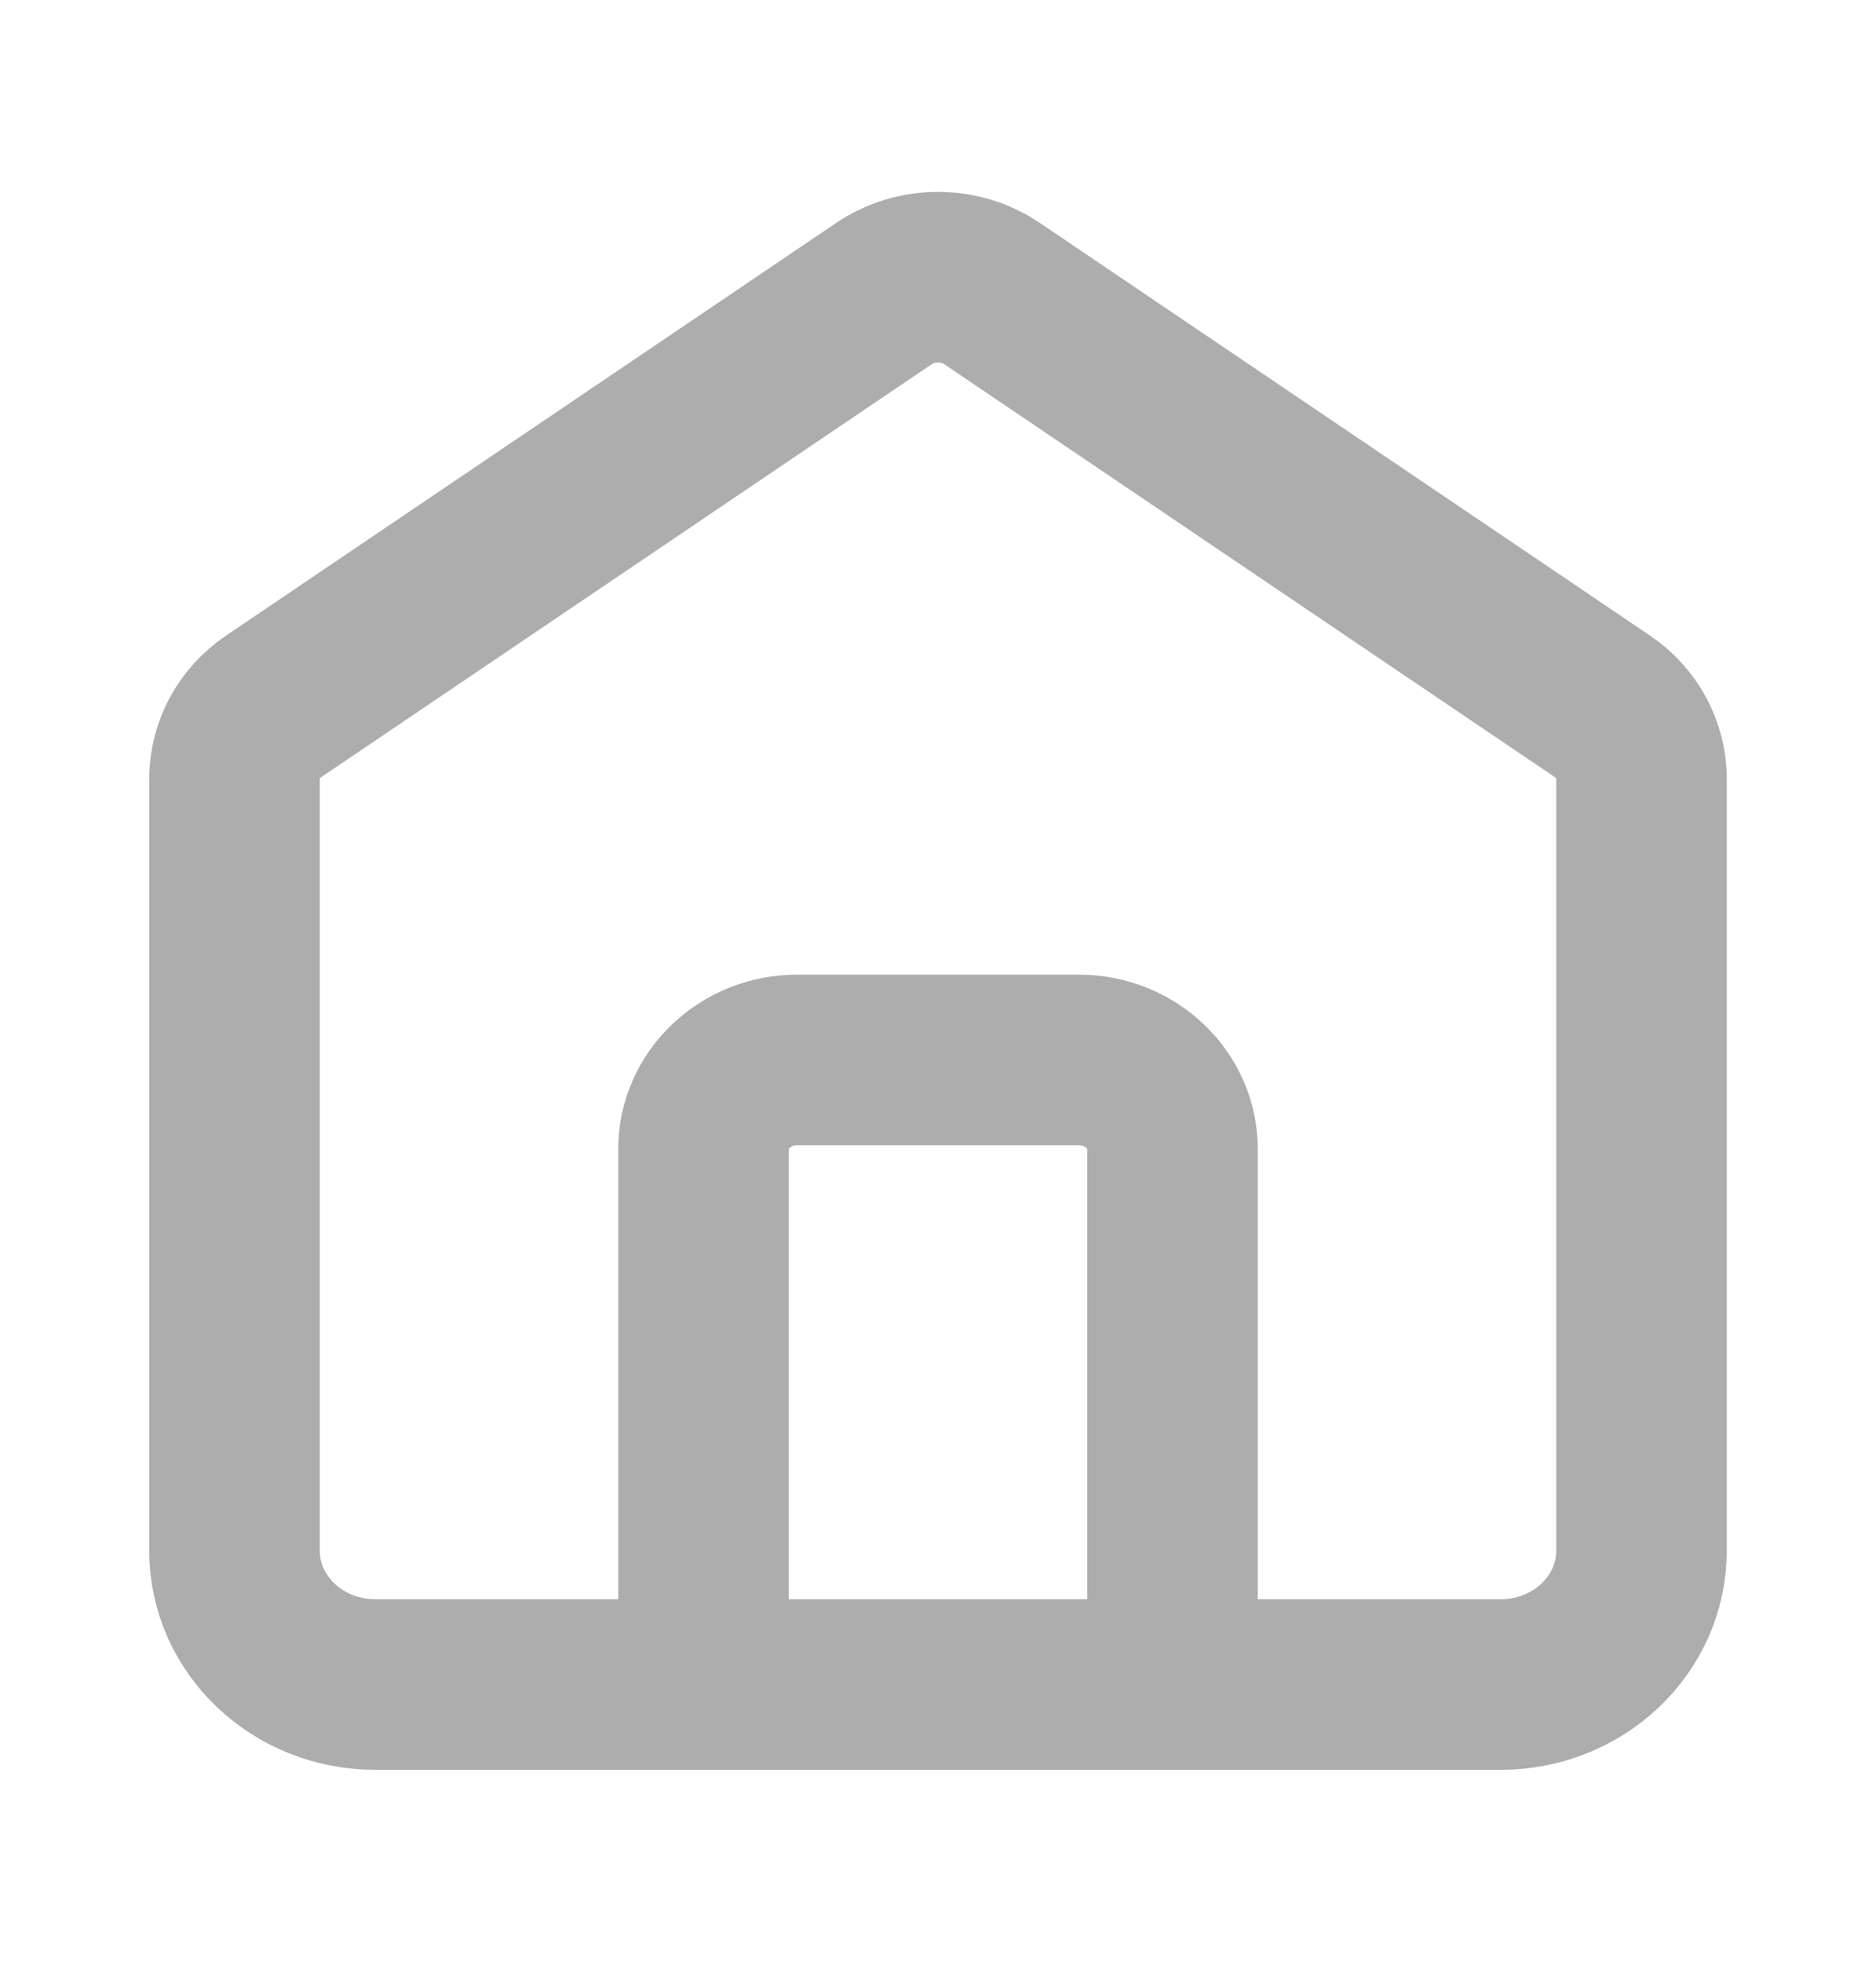 <svg width="22" height="23" viewBox="0 0 22 23" fill="none" xmlns="http://www.w3.org/2000/svg">
<path d="M8.25 19.75V13.473C8.25 12.896 8.742 12.427 9.35 12.427H12.65C13.258 12.427 13.75 12.896 13.75 13.473V19.75M10.363 3.444L3.213 8.279C2.922 8.475 2.75 8.793 2.75 9.131V18.181C2.75 19.047 3.489 19.75 4.4 19.75H17.6C18.511 19.75 19.25 19.047 19.25 18.181V9.131C19.25 8.793 19.078 8.475 18.788 8.279L11.637 3.444C11.256 3.185 10.744 3.185 10.363 3.444Z" stroke="#ADADAD" stroke-width="2" stroke-linecap="round"/>
</svg>
